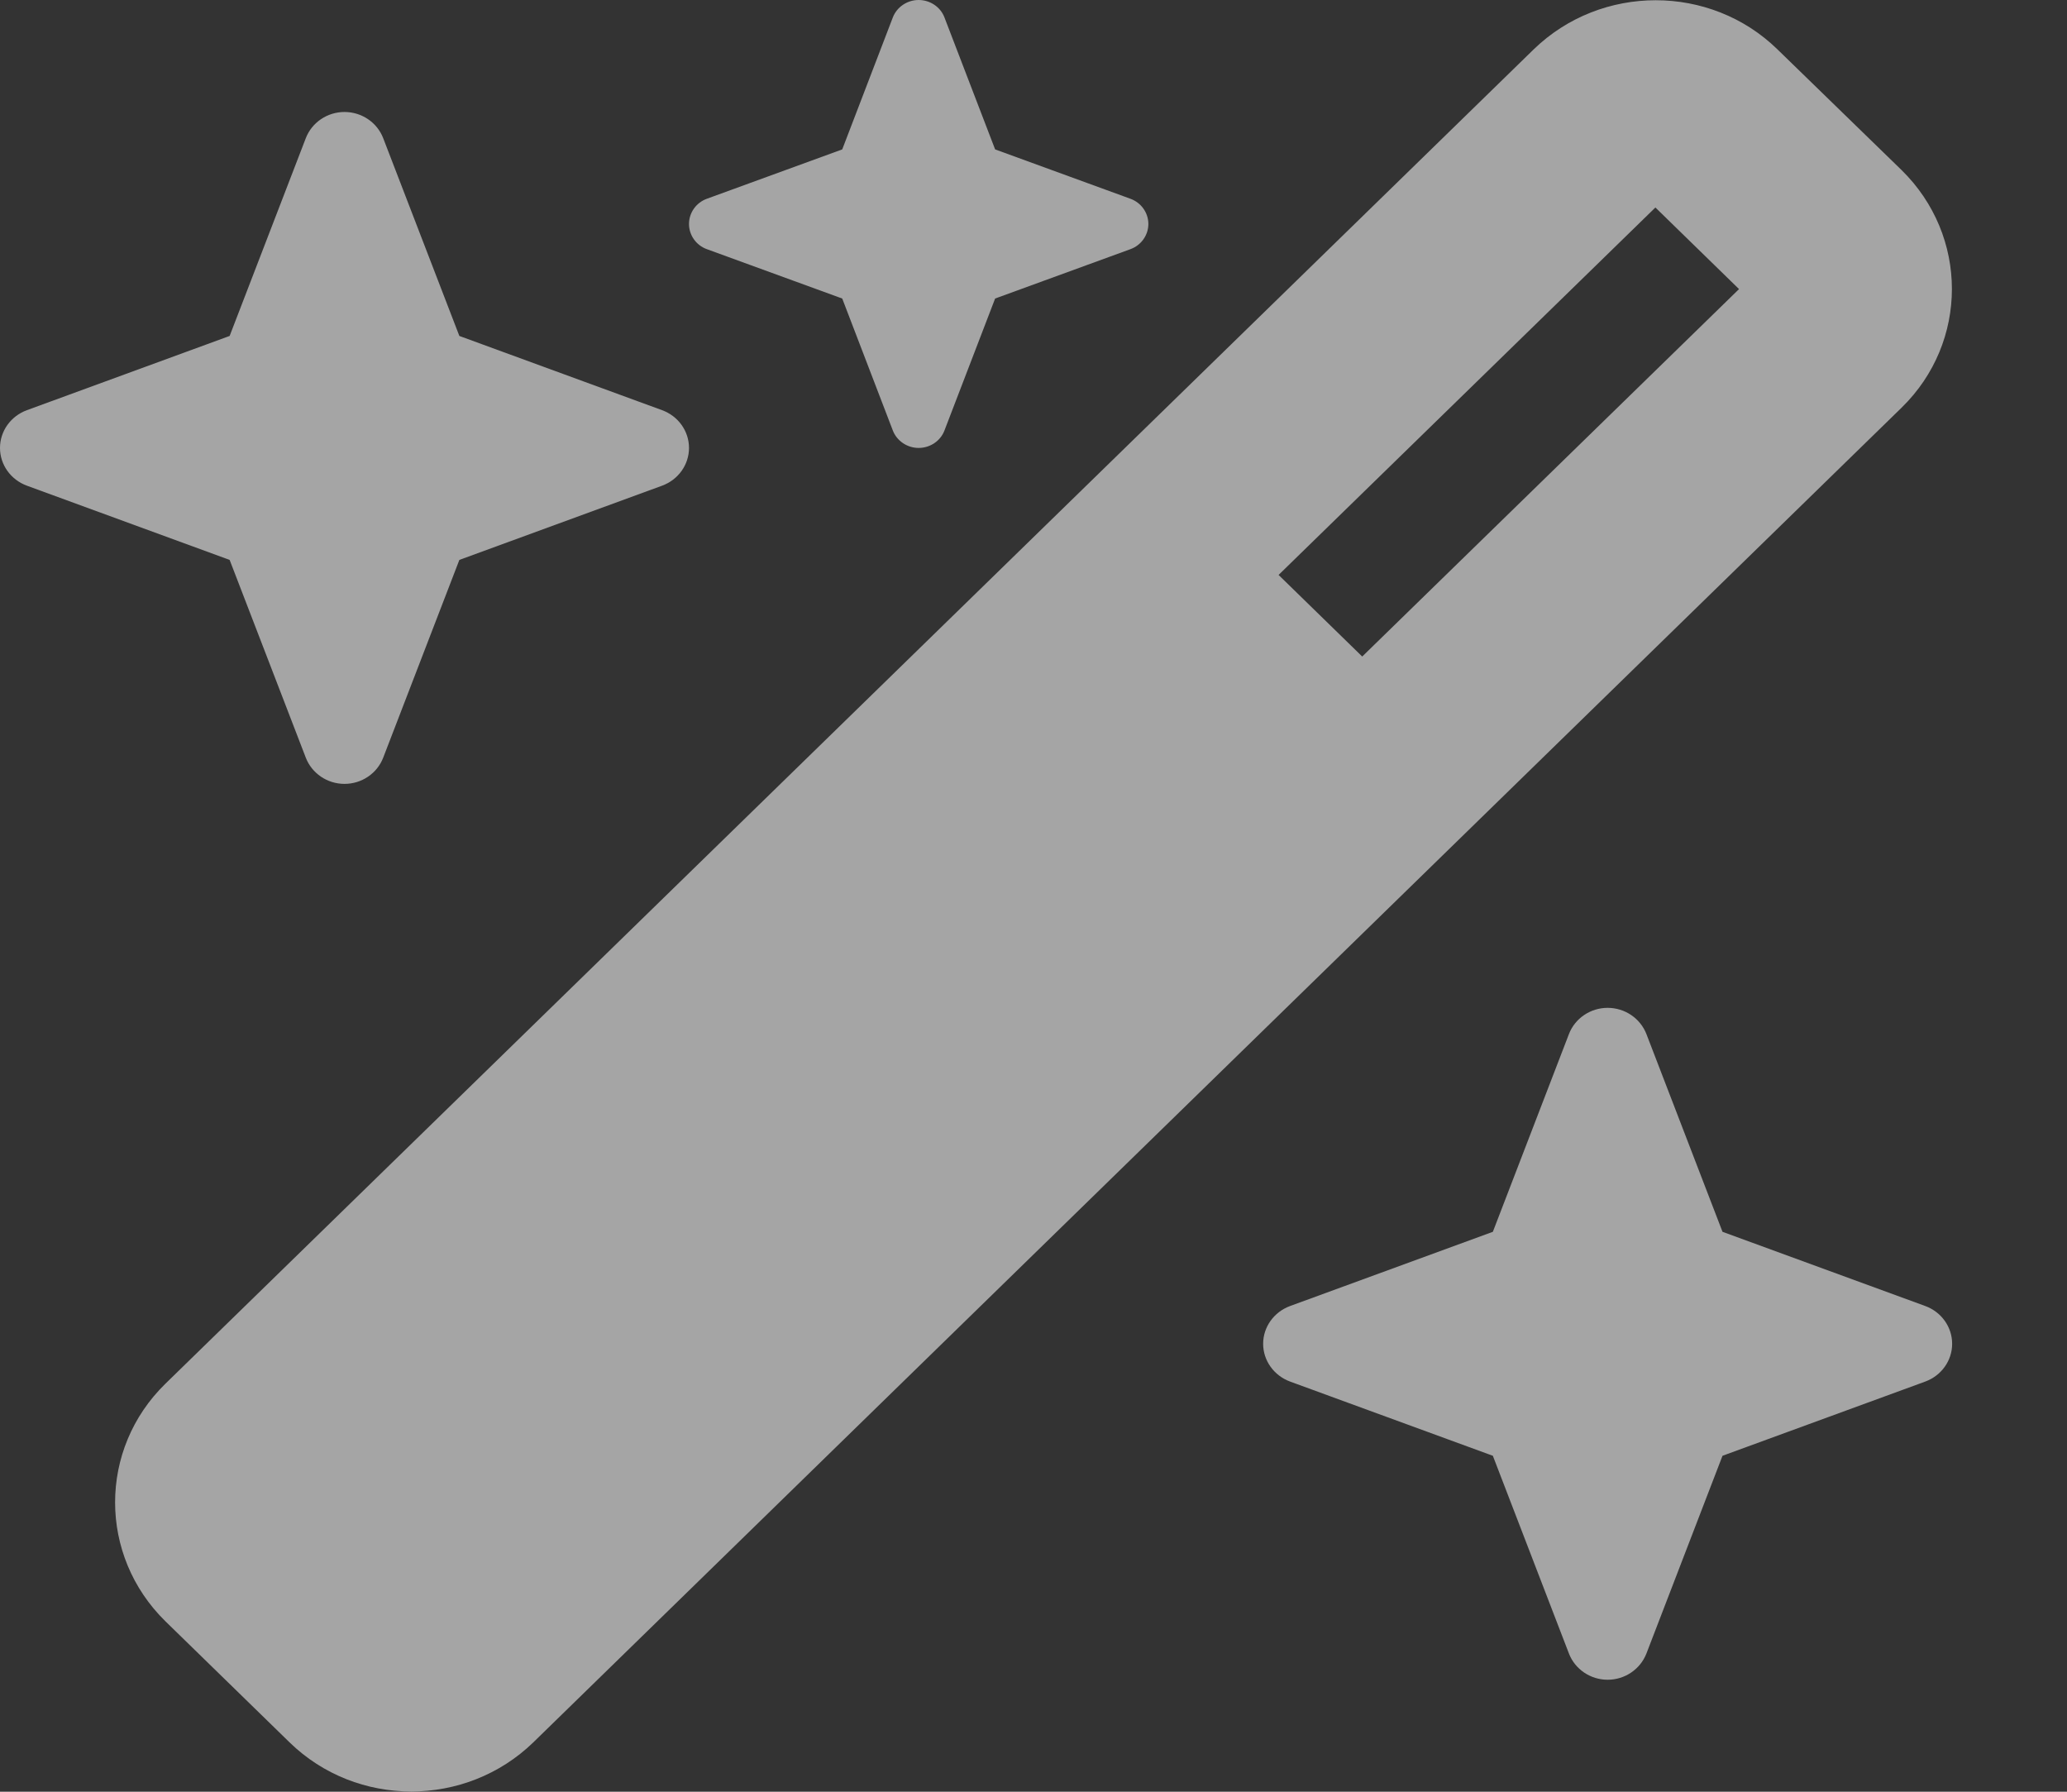 <svg width="30" height="26" viewBox="0 0 30 26" fill="none" xmlns="http://www.w3.org/2000/svg">
<rect x="0" y="0" width="30" height="26" fill="#333333" stroke="none"/>
<path d="M12.224 2.168L10.26 2.884C10.104 2.94 10 3.087 10 3.25C10 3.413 10.104 3.56 10.26 3.616L12.224 4.332L12.958 6.246C13.016 6.398 13.167 6.5 13.333 6.5C13.5 6.5 13.651 6.398 13.708 6.246L14.443 4.332L16.406 3.616C16.562 3.56 16.667 3.413 16.667 3.25C16.667 3.087 16.562 2.94 16.406 2.884L14.443 2.168L13.708 0.254C13.651 0.102 13.5 0 13.333 0C13.167 0 13.016 0.102 12.958 0.254L12.224 2.168ZM2.401 20.079C1.427 21.029 1.427 22.572 2.401 23.527L4.203 25.284C5.177 26.234 6.76 26.234 7.74 25.284L27.599 5.916C28.573 4.966 28.573 3.423 27.599 2.468L25.797 0.716C24.823 -0.234 23.24 -0.234 22.26 0.716L2.401 20.079ZM25.24 4.195L19.771 9.527L18.557 8.343L24.026 3.011L25.24 4.195ZM0.391 5.952C0.156 6.038 0 6.256 0 6.5C0 6.744 0.156 6.962 0.391 7.048L3.333 8.125L4.438 10.994C4.526 11.223 4.75 11.375 5 11.375C5.25 11.375 5.474 11.223 5.562 10.994L6.667 8.125L9.609 7.048C9.844 6.962 10 6.744 10 6.5C10 6.256 9.844 6.038 9.609 5.952L6.667 4.875L5.562 2.006C5.474 1.777 5.25 1.625 5 1.625C4.75 1.625 4.526 1.777 4.438 2.006L3.333 4.875L0.391 5.952ZM18.724 18.952C18.49 19.038 18.333 19.256 18.333 19.5C18.333 19.744 18.49 19.962 18.724 20.048L21.667 21.125L22.771 23.994C22.859 24.223 23.083 24.375 23.333 24.375C23.583 24.375 23.807 24.223 23.896 23.994L25 21.125L27.943 20.048C28.177 19.962 28.333 19.744 28.333 19.5C28.333 19.256 28.177 19.038 27.943 18.952L25 17.875L23.896 15.006C23.807 14.777 23.583 14.625 23.333 14.625C23.083 14.625 22.859 14.777 22.771 15.006L21.667 17.875L18.724 18.952Z" fill="white" fill-opacity="0.56"/>
</svg>
